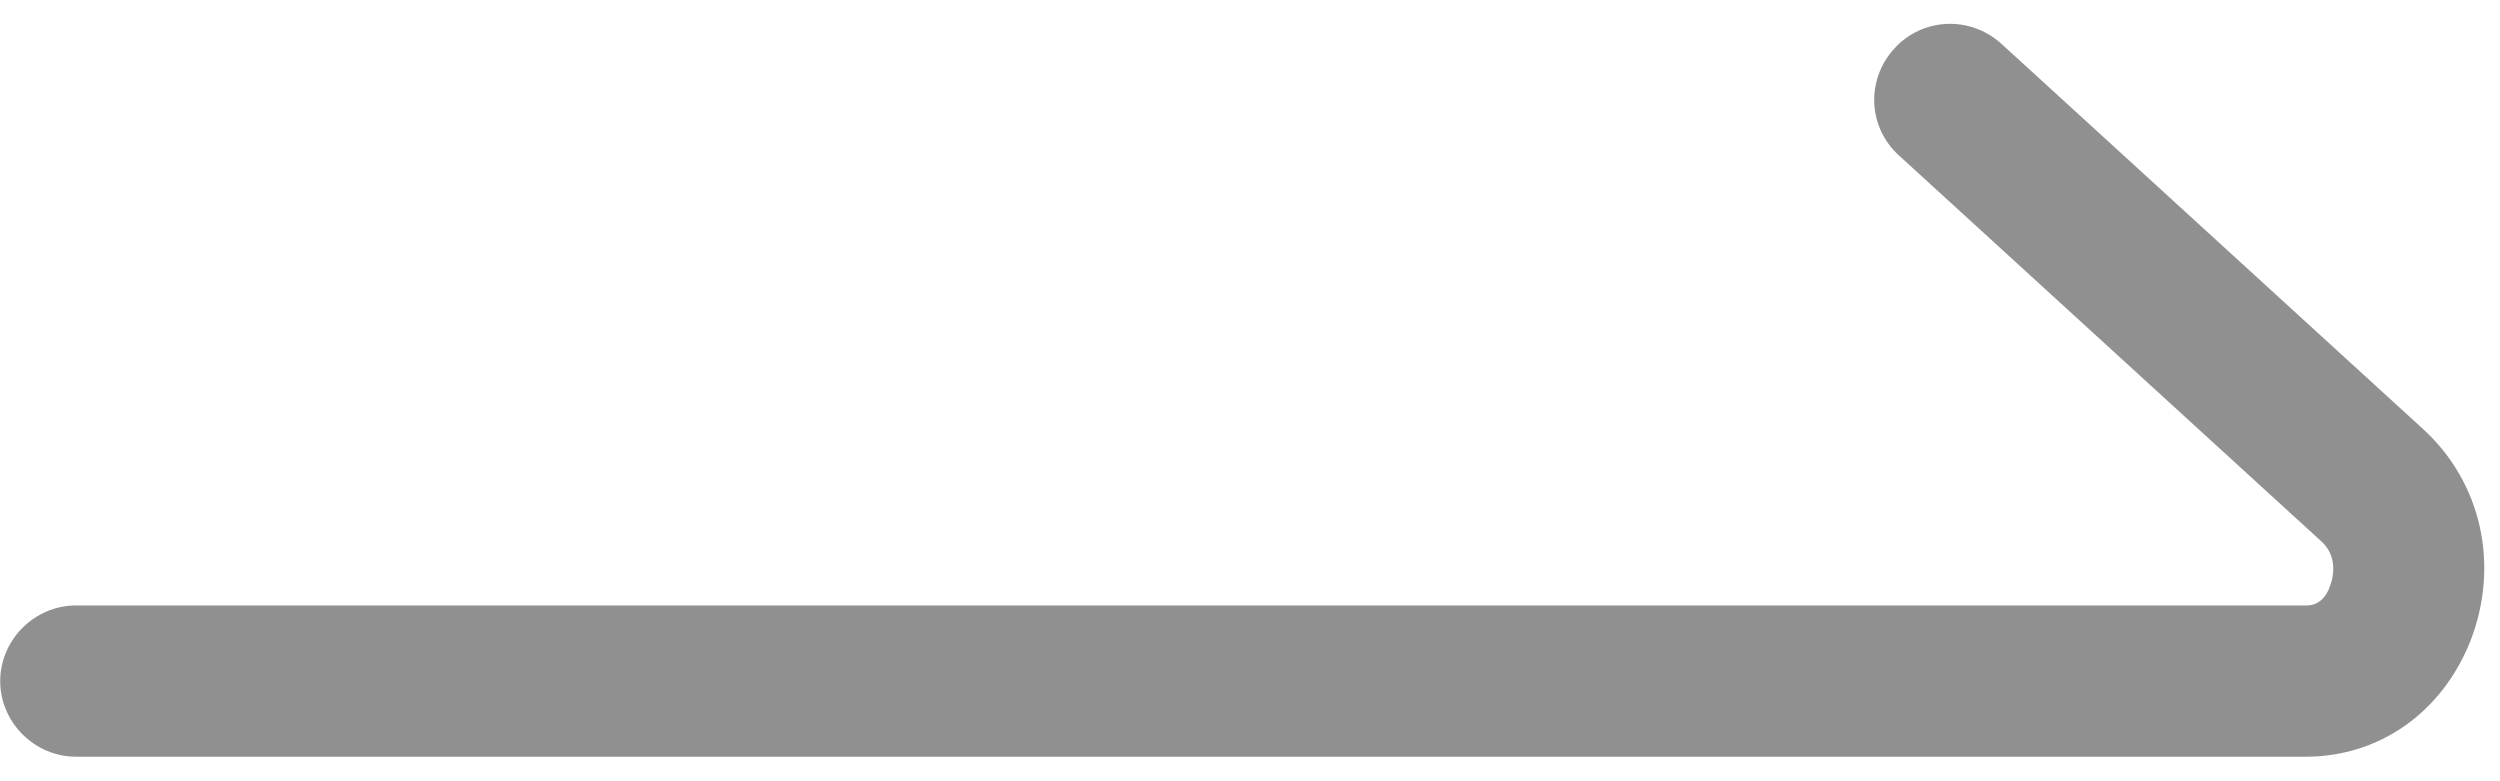 <svg width="96" height="30" viewBox="0 0 96 30" fill="none" xmlns="http://www.w3.org/2000/svg">
<path d="M88.576 29.058H2.92C1.328 29.058 0.008 27.742 0.008 26.154C0.008 24.566 1.328 23.249 2.92 23.249H88.576C89.081 23.249 89.353 22.862 89.469 22.514C89.664 22.01 89.702 21.274 89.12 20.771L72.928 5.977C71.725 4.892 71.647 3.072 72.734 1.872C73.821 0.671 75.646 0.594 76.85 1.678L93.042 16.472C95.294 18.525 95.993 21.7 94.867 24.605C93.779 27.354 91.372 29.058 88.538 29.058H88.576Z" fill="#909090"/>
</svg>
